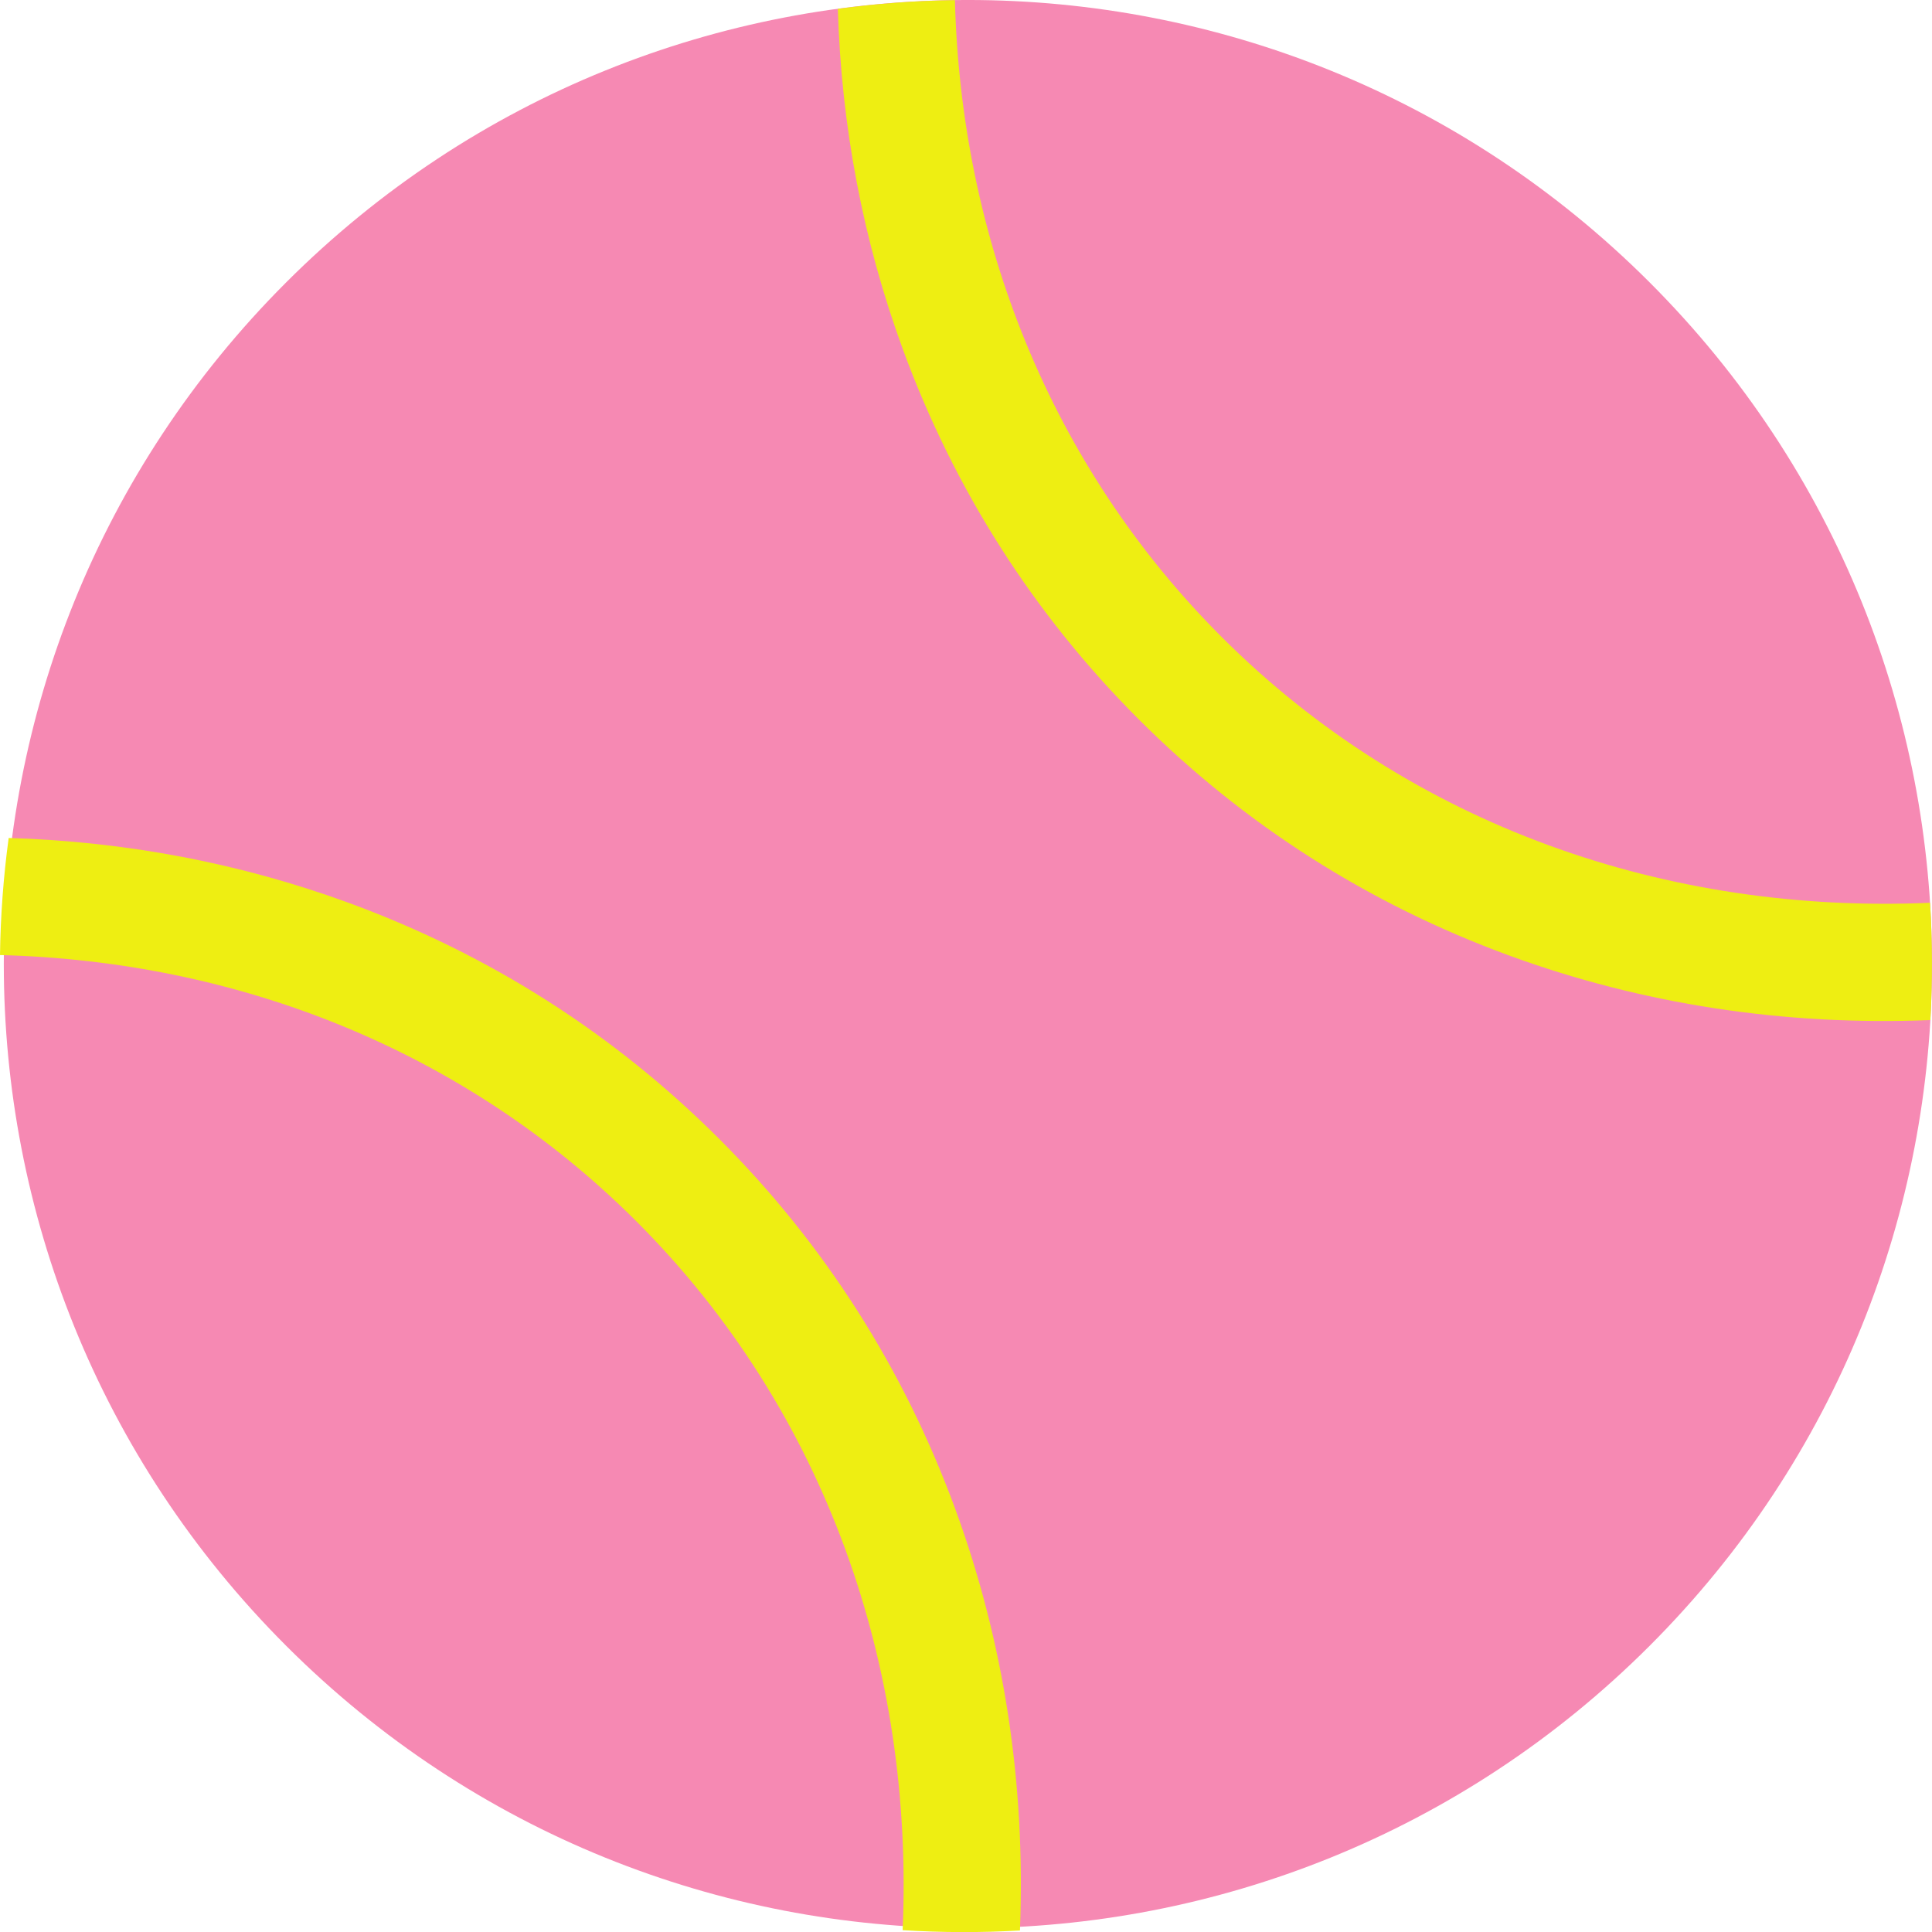 <?xml version="1.0" encoding="UTF-8" standalone="no"?><svg xmlns="http://www.w3.org/2000/svg" xmlns:xlink="http://www.w3.org/1999/xlink" fill="#000000" height="661.3" preserveAspectRatio="xMidYMid meet" version="1" viewBox="0.0 0.0 661.3 661.3" width="661.3" zoomAndPan="magnify"><defs><clipPath id="a"><path d="M 1 0 L 661.301 0 L 661.301 660 L 1 660 Z M 1 0"/></clipPath><clipPath id="b"><path d="M 286 0 L 661.301 0 L 661.301 350 L 286 350 Z M 286 0"/></clipPath><clipPath id="c"><path d="M 0 286 L 350 286 L 350 661.328 L 0 661.328 Z M 0 286"/></clipPath></defs><g><g clip-path="url(#a)" id="change1_1"><path d="M 564.648 96.652 C 693.52 225.523 693.52 434.469 564.648 563.344 C 435.773 692.215 226.828 692.215 97.957 563.344 C -30.918 434.469 -30.918 225.523 97.957 96.652 C 226.828 -32.223 435.773 -32.223 564.648 96.652" fill="#f689b3" fill-rule="evenodd"/></g><g clip-path="url(#b)" id="change2_2"><path d="M 660.617 309.012 C 570.938 312.93 483.059 282.934 418.105 217.98 C 359.105 158.977 328.945 81.059 326.855 0.051 C 313.461 0.23 300.074 1.219 286.777 3.02 C 287.996 43.332 295.43 82.391 309.012 119.484 C 326.629 167.605 353.816 210.262 389.82 246.266 C 425.828 282.27 468.48 309.457 516.602 327.074 C 562.121 343.742 610.598 351.152 660.727 349.164 C 661.496 335.793 661.465 322.383 660.617 309.012" fill="#eeee12"/></g><g clip-path="url(#c)" id="change2_1"><path d="M 308.961 660.668 C 312.879 570.984 282.883 483.109 217.93 418.156 C 158.926 359.152 81.008 328.996 0 326.902 C 0.18 313.512 1.168 300.125 2.969 286.828 C 43.281 288.047 82.344 295.48 119.438 309.062 C 167.555 326.68 210.211 353.867 246.215 389.871 C 282.219 425.879 309.406 468.531 327.023 516.652 C 343.691 562.172 351.102 610.648 349.117 660.777 C 335.742 661.551 322.332 661.512 308.961 660.668" fill="#eeee12"/></g></g></svg>